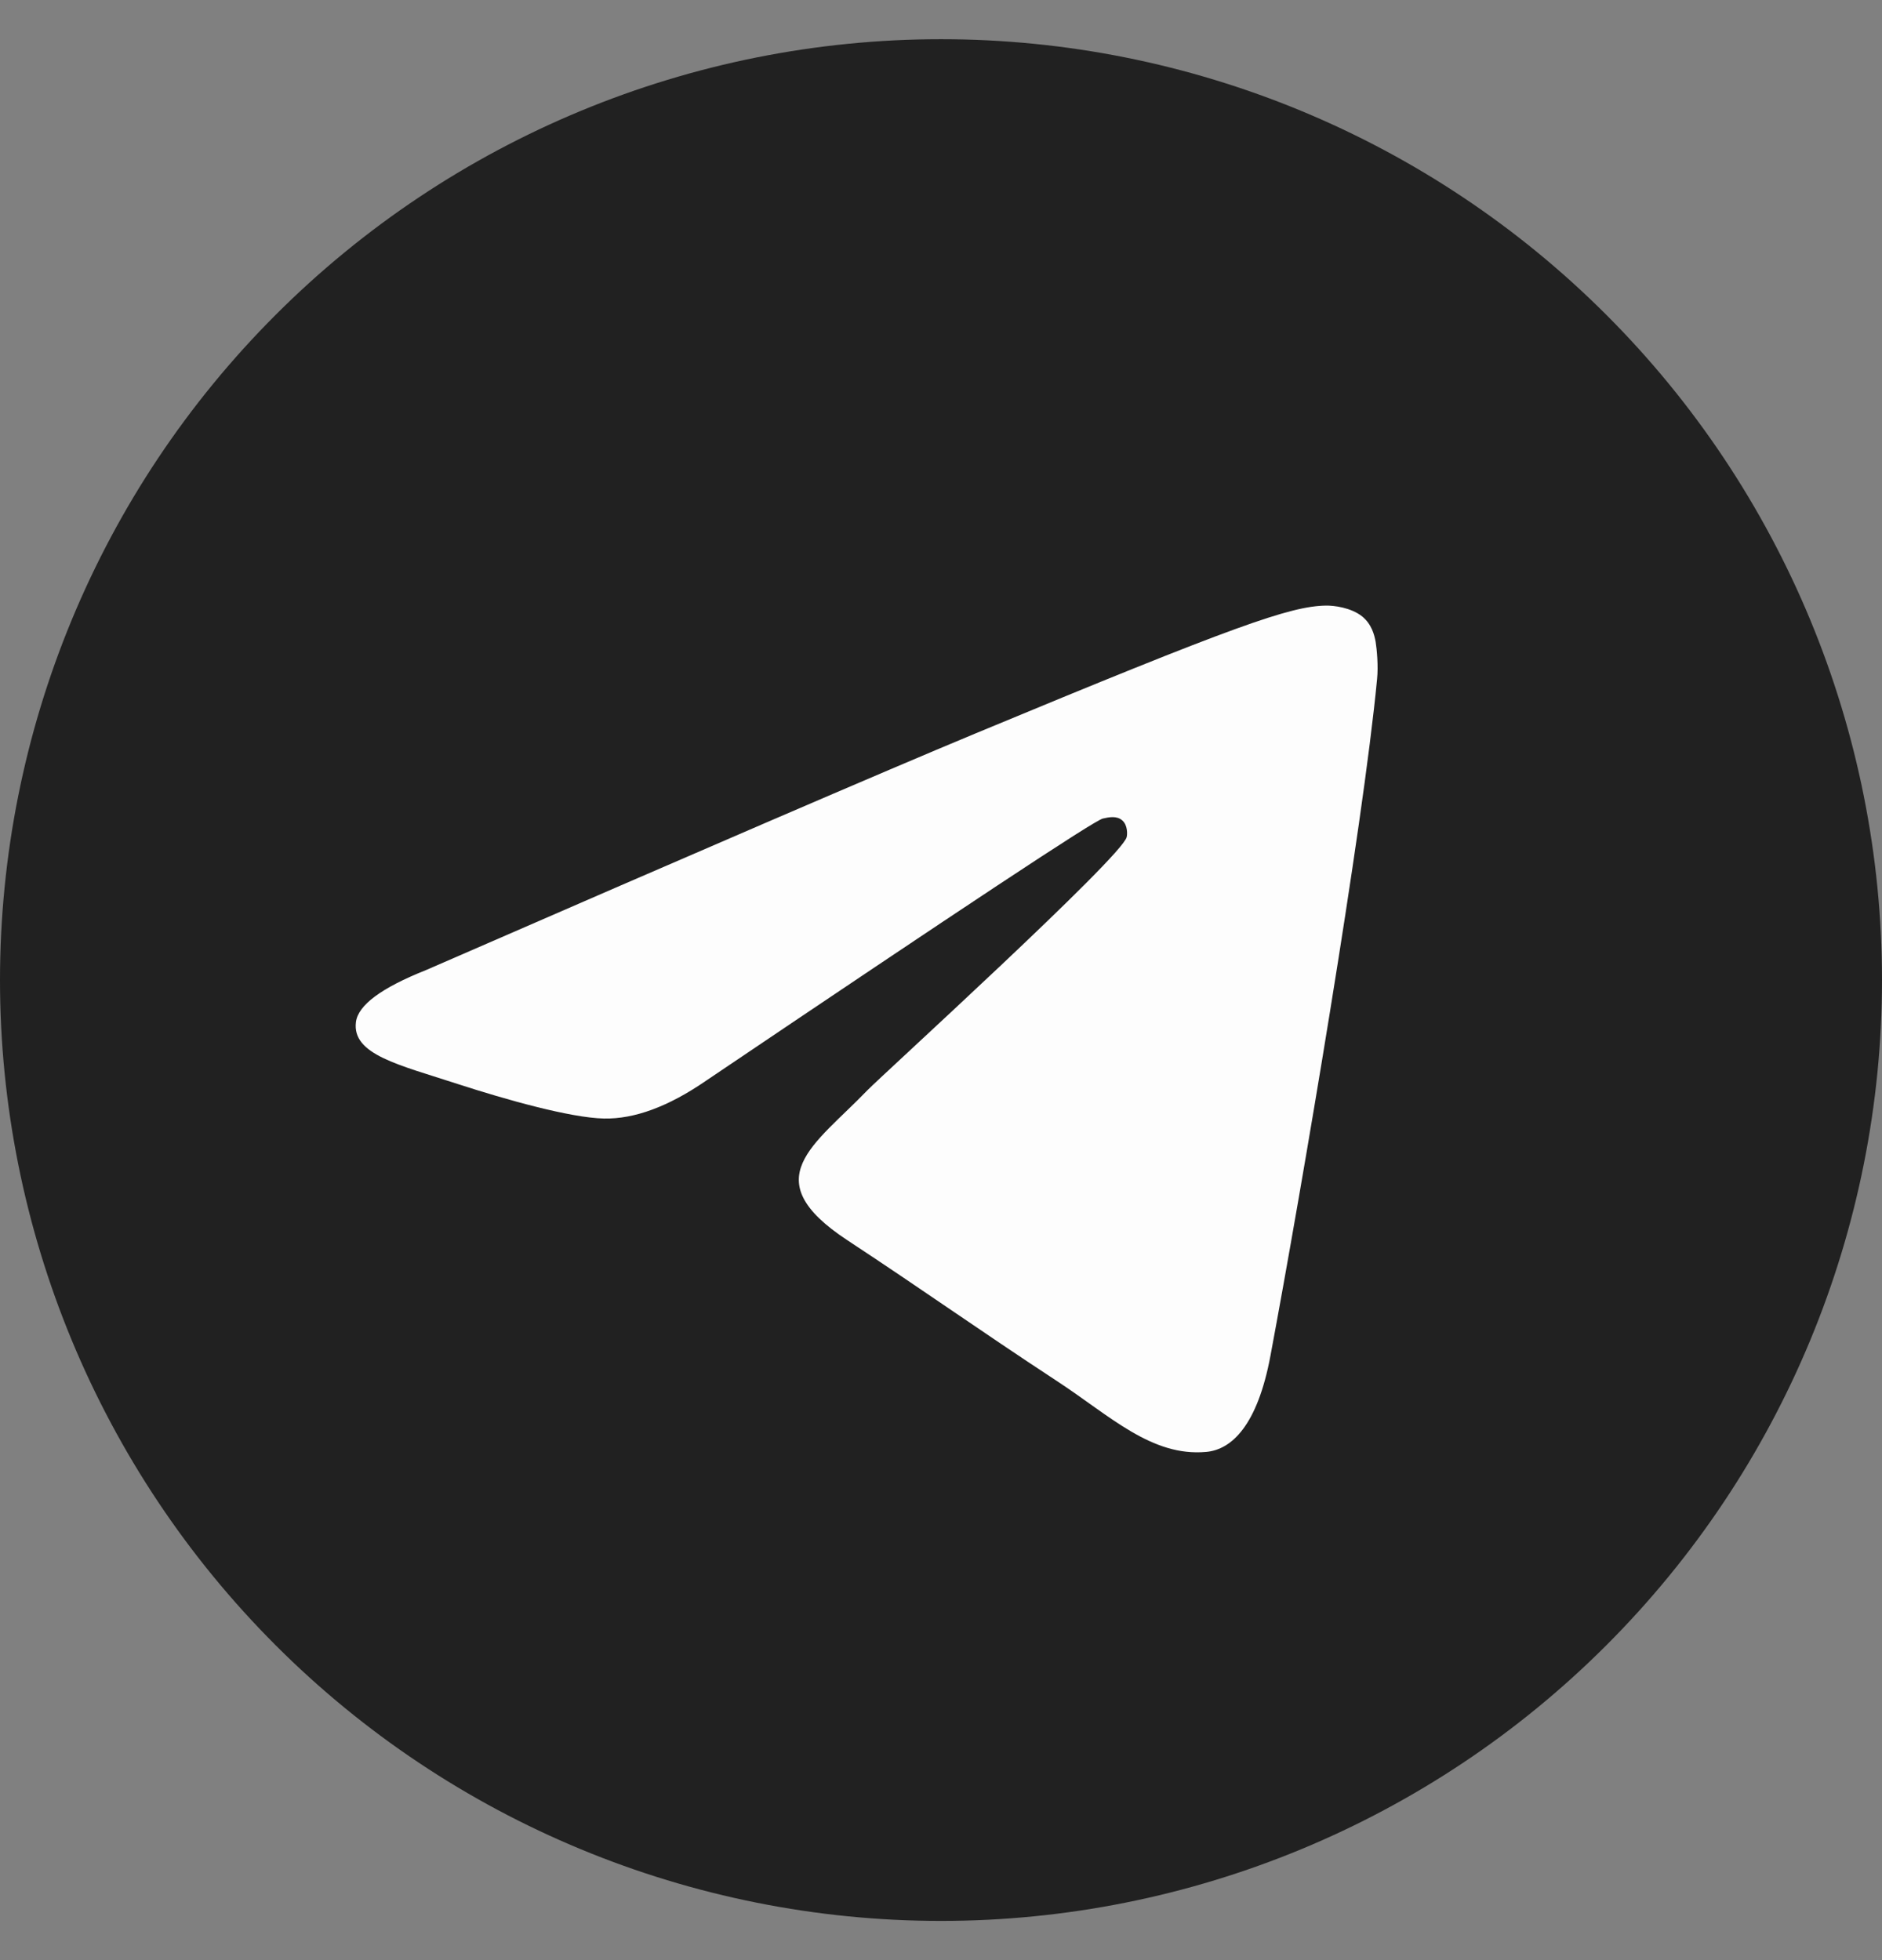 <svg width="24" height="25" viewBox="0 0 24 25" fill="none" xmlns="http://www.w3.org/2000/svg">
<rect x="0" y="0" width="24" height="25" fill="#808080" stroke="none"/>
<g clip-path="url(#clip0_463_426)">
<path d="M12 0.5C8.818 0.5 5.764 1.765 3.516 4.015C1.265 6.265 0.001 9.317 0 12.5C0 15.681 1.266 18.736 3.516 20.985C5.764 23.235 8.818 24.5 12 24.5C15.182 24.5 18.236 23.235 20.484 20.985C22.734 18.736 24 15.681 24 12.5C24 9.319 22.734 6.264 20.484 4.015C18.236 1.765 15.182 0.5 12 0.5Z" fill="#212121"/>
<path d="M5.432 12.373C8.931 10.849 11.263 9.844 12.429 9.359C15.763 7.973 16.455 7.732 16.907 7.724C17.006 7.722 17.227 7.747 17.372 7.863C17.492 7.962 17.526 8.095 17.543 8.188C17.558 8.282 17.578 8.495 17.561 8.661C17.381 10.558 16.599 15.163 16.202 17.288C16.035 18.187 15.703 18.489 15.383 18.518C14.685 18.582 14.156 18.058 13.481 17.616C12.426 16.923 11.829 16.492 10.804 15.817C9.619 15.036 10.387 14.607 11.062 13.905C11.239 13.722 14.31 10.929 14.368 10.676C14.376 10.644 14.383 10.526 14.312 10.464C14.242 10.401 14.139 10.423 14.064 10.44C13.957 10.463 12.272 11.579 9.002 13.785C8.524 14.114 8.091 14.274 7.701 14.266C7.273 14.257 6.448 14.024 5.835 13.825C5.085 13.58 4.487 13.451 4.539 13.036C4.566 12.82 4.864 12.599 5.432 12.373Z" fill="#FDFDFD"/>
</g>
<defs>
<clipPath id="clip0_463_426">
<rect width="24" height="24" fill="white" transform="translate(0 0.5)"/>
</clipPath>
</defs>
</svg>
